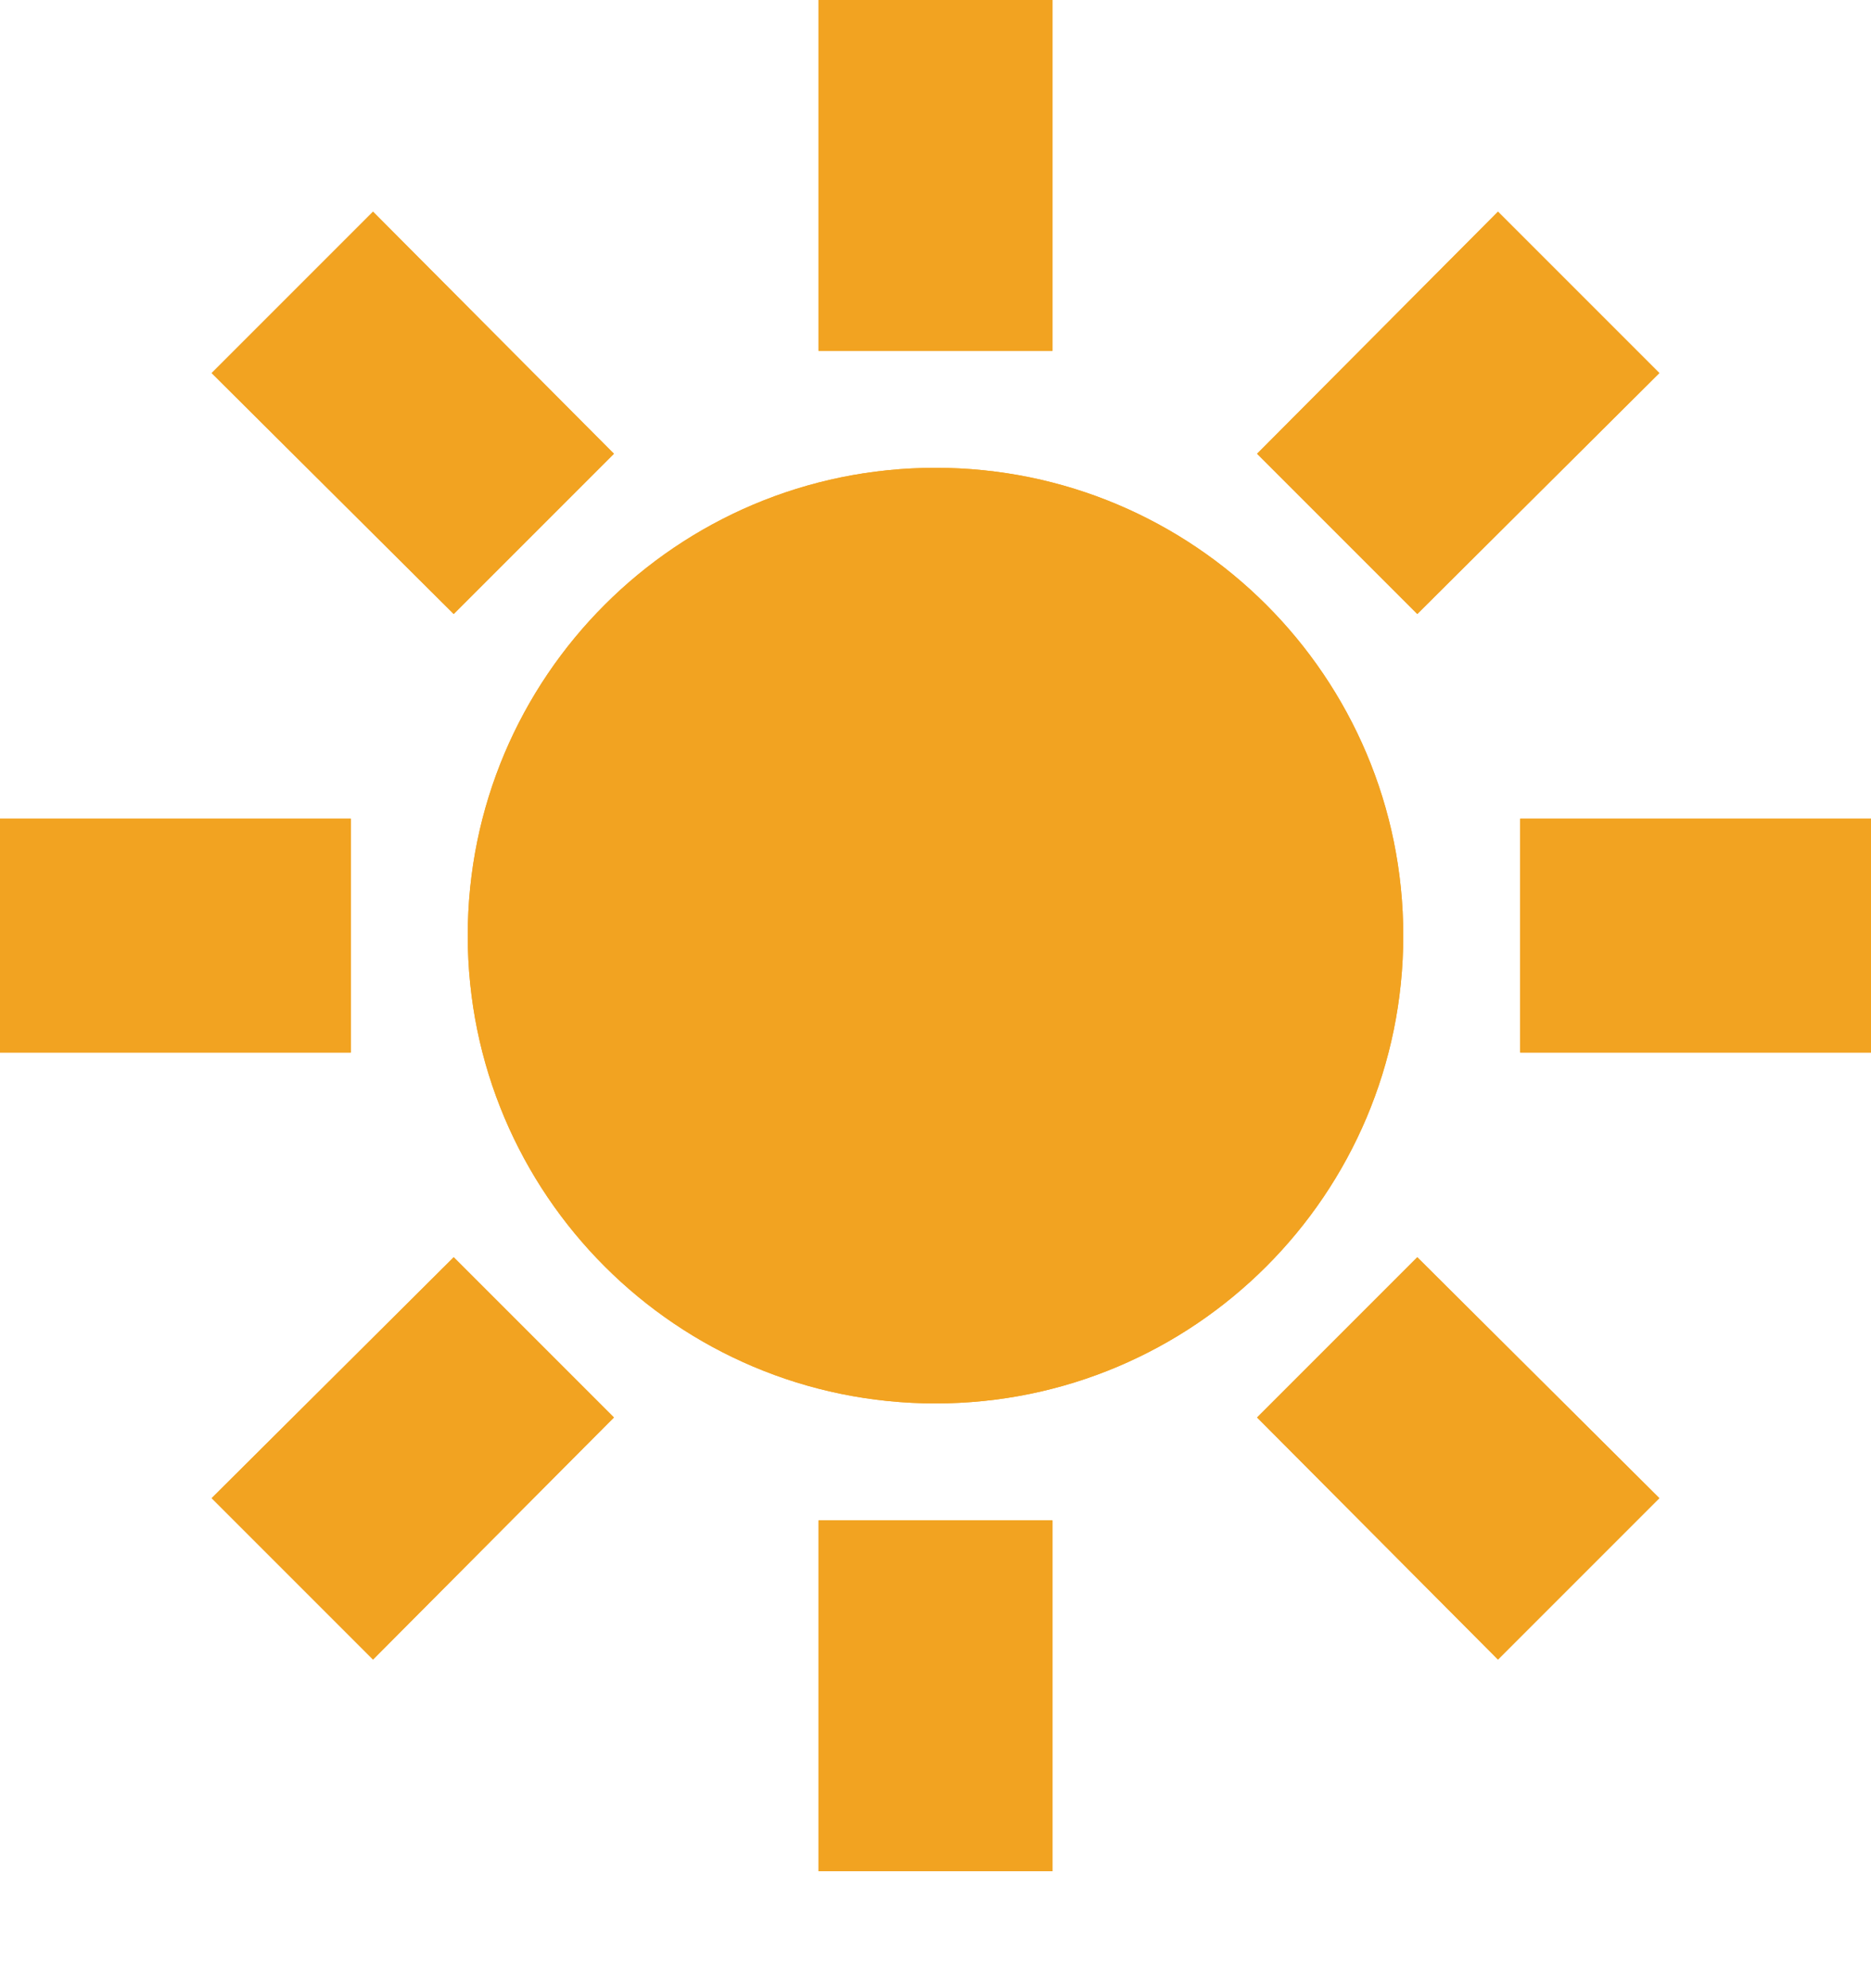 <?xml version="1.0" encoding="UTF-8" standalone="no"?>
<svg width="16px" height="17px" viewBox="0 0 16 17" version="1.1" xmlns="http://www.w3.org/2000/svg" xmlns:xlink="http://www.w3.org/1999/xlink">
    <!-- Generator: Sketch 40.1 (33804) - http://www.bohemiancoding.com/sketch -->
    <title>Shape</title>
    <desc>Created with Sketch.</desc>
    <defs>
        <path d="M37,23 C37,25.21 38.79,27 41,27 C43.21,27 45,25.21 45,23 C45,20.79 43.21,19 41,19 C38.79,19 37,20.79 37,23 Z M46,22 L46,24 L49,24 L49,22 L46,22 Z M40,28 L40,31 L42,31 L42,28 L40,28 Z M33,22 L33,24 L36,24 L36,22 L33,22 Z M40,15 L40,18 L42,18 L42,15 L40,15 Z M45.12,25.75 L43.75,27.12 L45.81,29.19 L47.19,27.81 L45.12,25.75 Z M36.88,25.75 L34.81,27.81 L36.19,29.19 L38.25,27.12 L36.88,25.75 Z M36.19,16.81 L34.81,18.19 L36.88,20.25 L38.25,18.88 L36.19,16.81 Z M45.81,16.81 L43.75,18.88 L45.12,20.25 L47.19,18.19 L45.81,16.81 Z" id="path-1x"></path>
    </defs>
    <g stroke="none" stroke-width="1" fill="none" fill-rule="evenodd">
        <g transform="translate(-21, -468)">
            <g transform="translate(-12, 0)">
                <g transform="translate(0, 453)">
                    <g>
                        <use fill="#F2A321" fill-opacity="1" xlink:href="#path-1x"></use>
                        <use fill="#F2A321" fill-rule="evenodd" xlink:href="#path-1x"></use>
                    </g>
                </g>
            </g>
        </g>
    </g>
</svg>